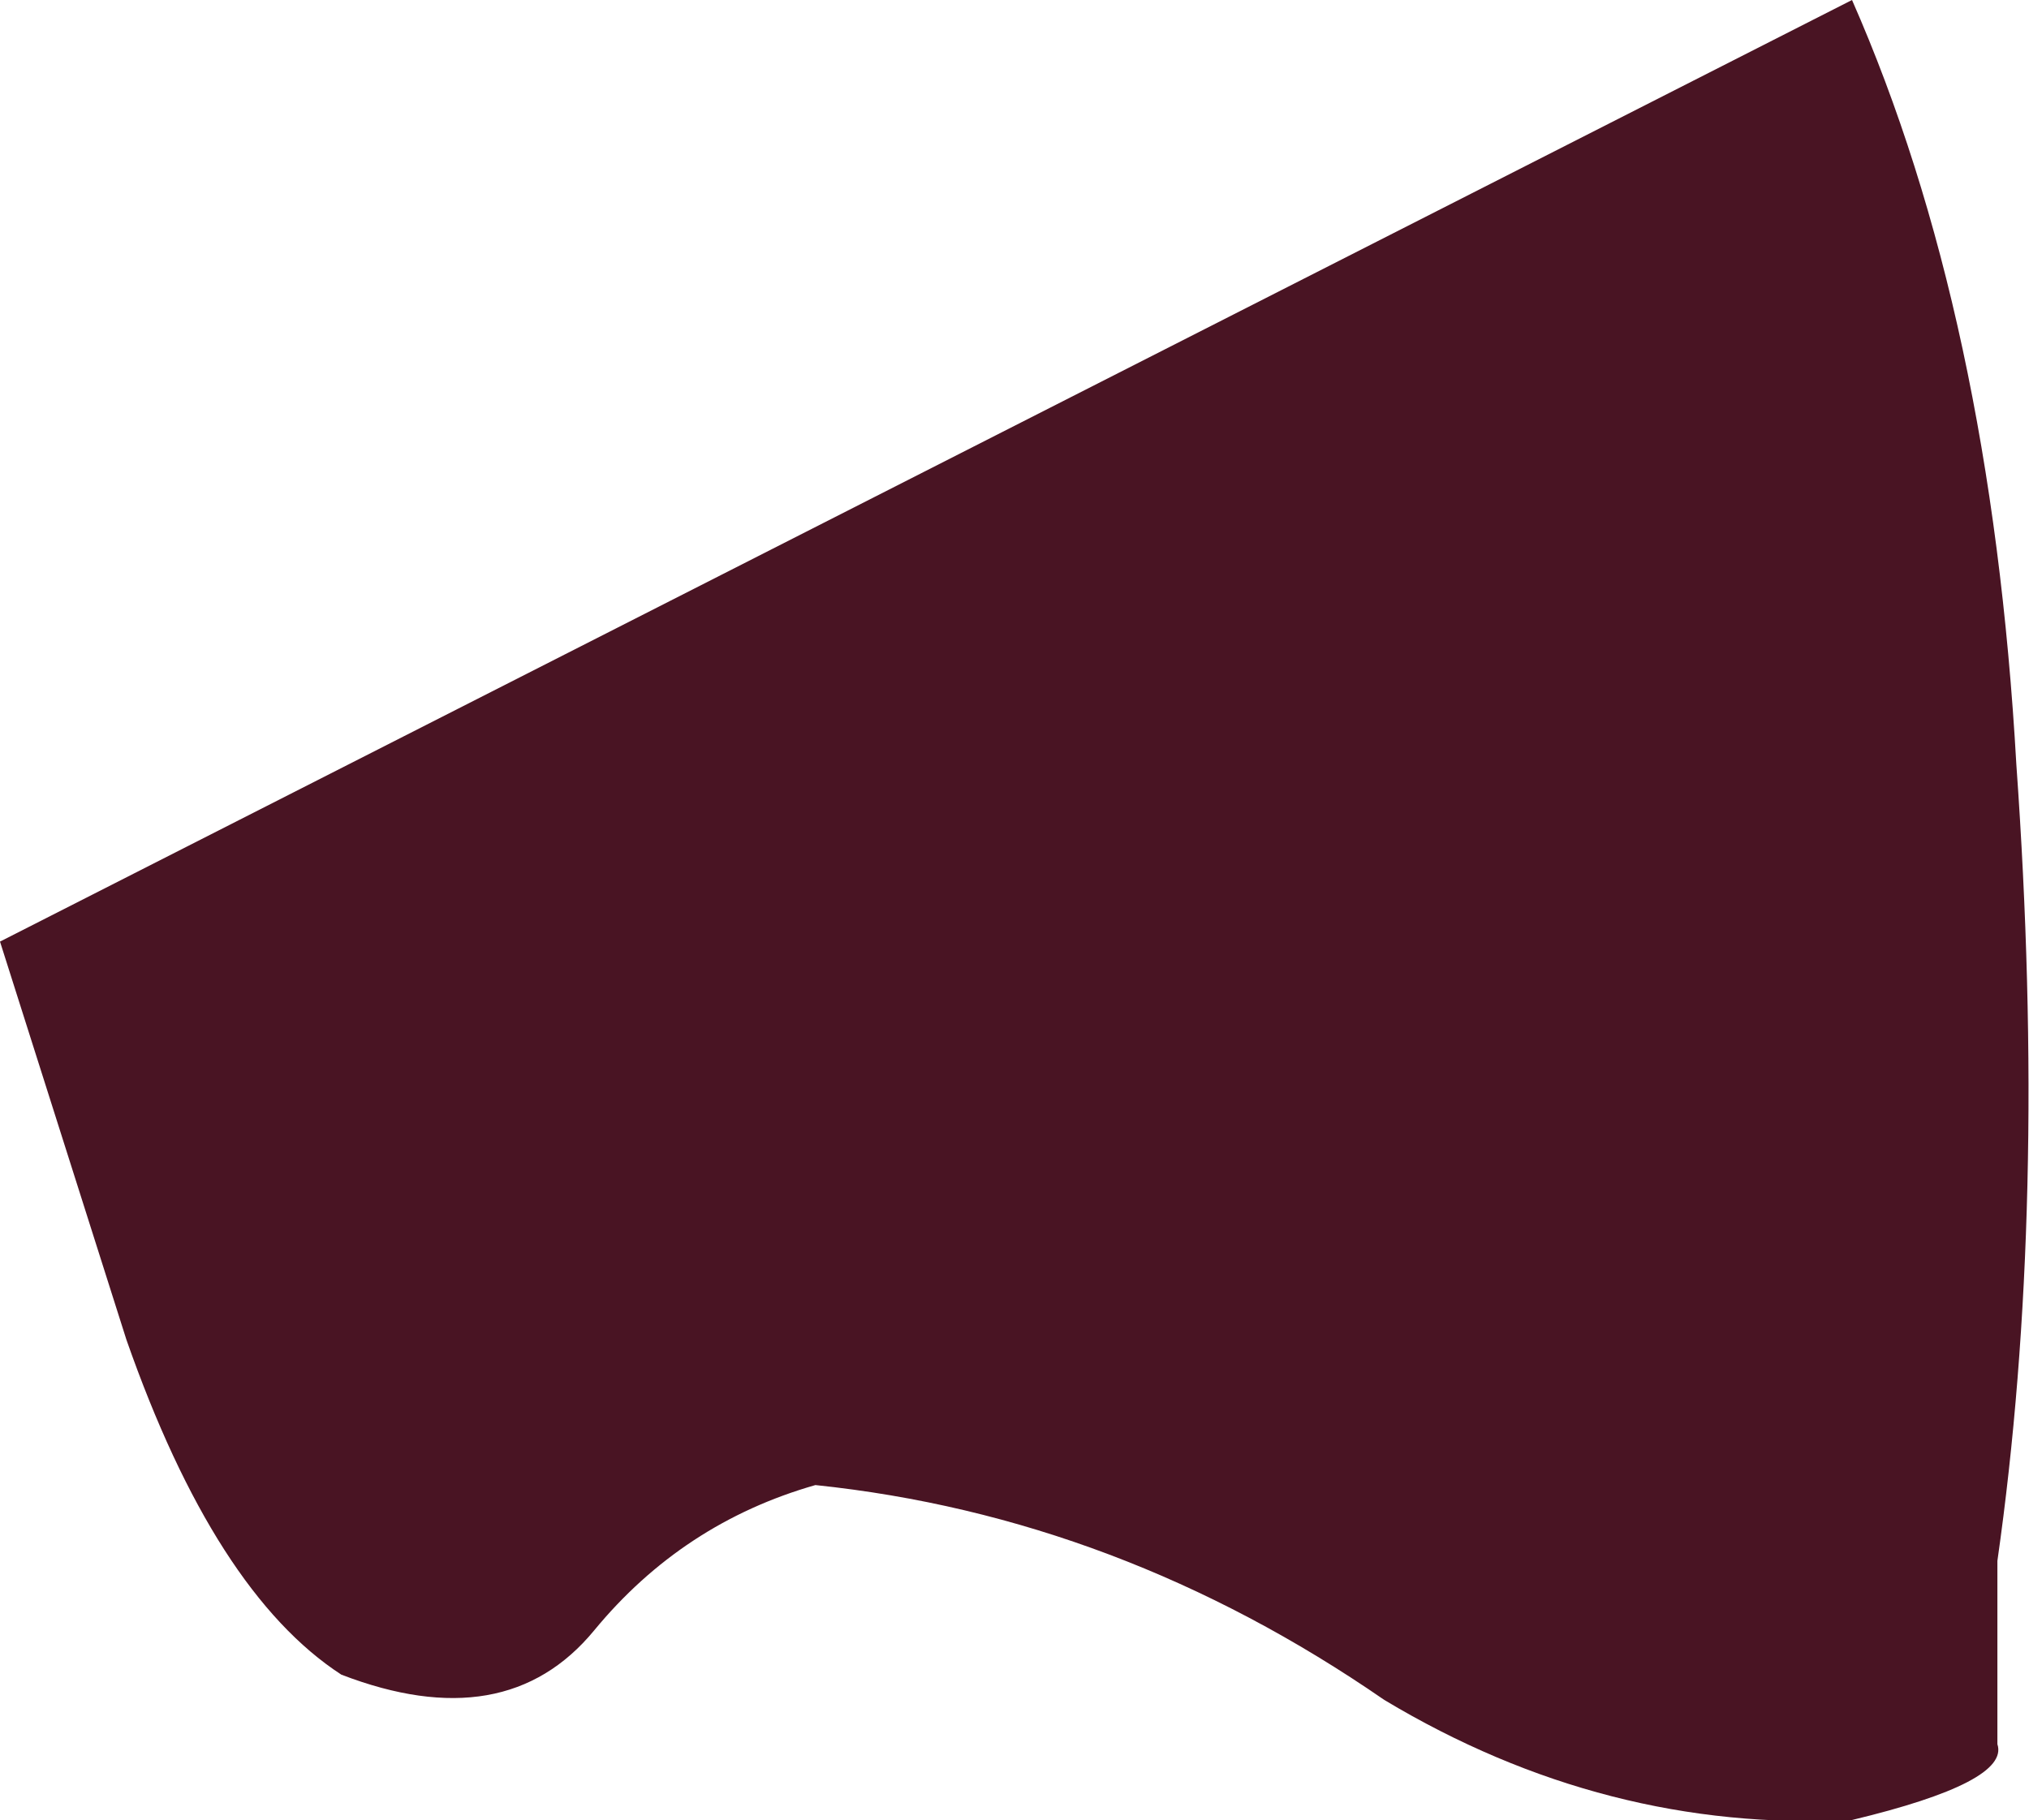 <?xml version="1.0" encoding="UTF-8" standalone="no"?>
<svg xmlns:xlink="http://www.w3.org/1999/xlink" height="14.4px" width="16.05px" xmlns="http://www.w3.org/2000/svg">
  <g transform="matrix(1.0, 0.0, 0.0, 1.0, 0.0, 0.0)">
    <path d="M14.65 0.0 Q15.75 2.5 15.95 6.05 16.2 9.55 15.8 12.35 L15.8 13.8 Q15.9 14.1 14.65 14.4 12.7 14.5 10.95 13.45 8.85 12.0 6.45 11.75 5.4 12.05 4.7 12.9 4.0 13.75 2.7 13.25 1.7 12.6 1.0 10.6 L0.0 7.45 14.65 0.0" fill="#491423" fill-rule="evenodd" stroke="none"/>
  </g>
</svg>
